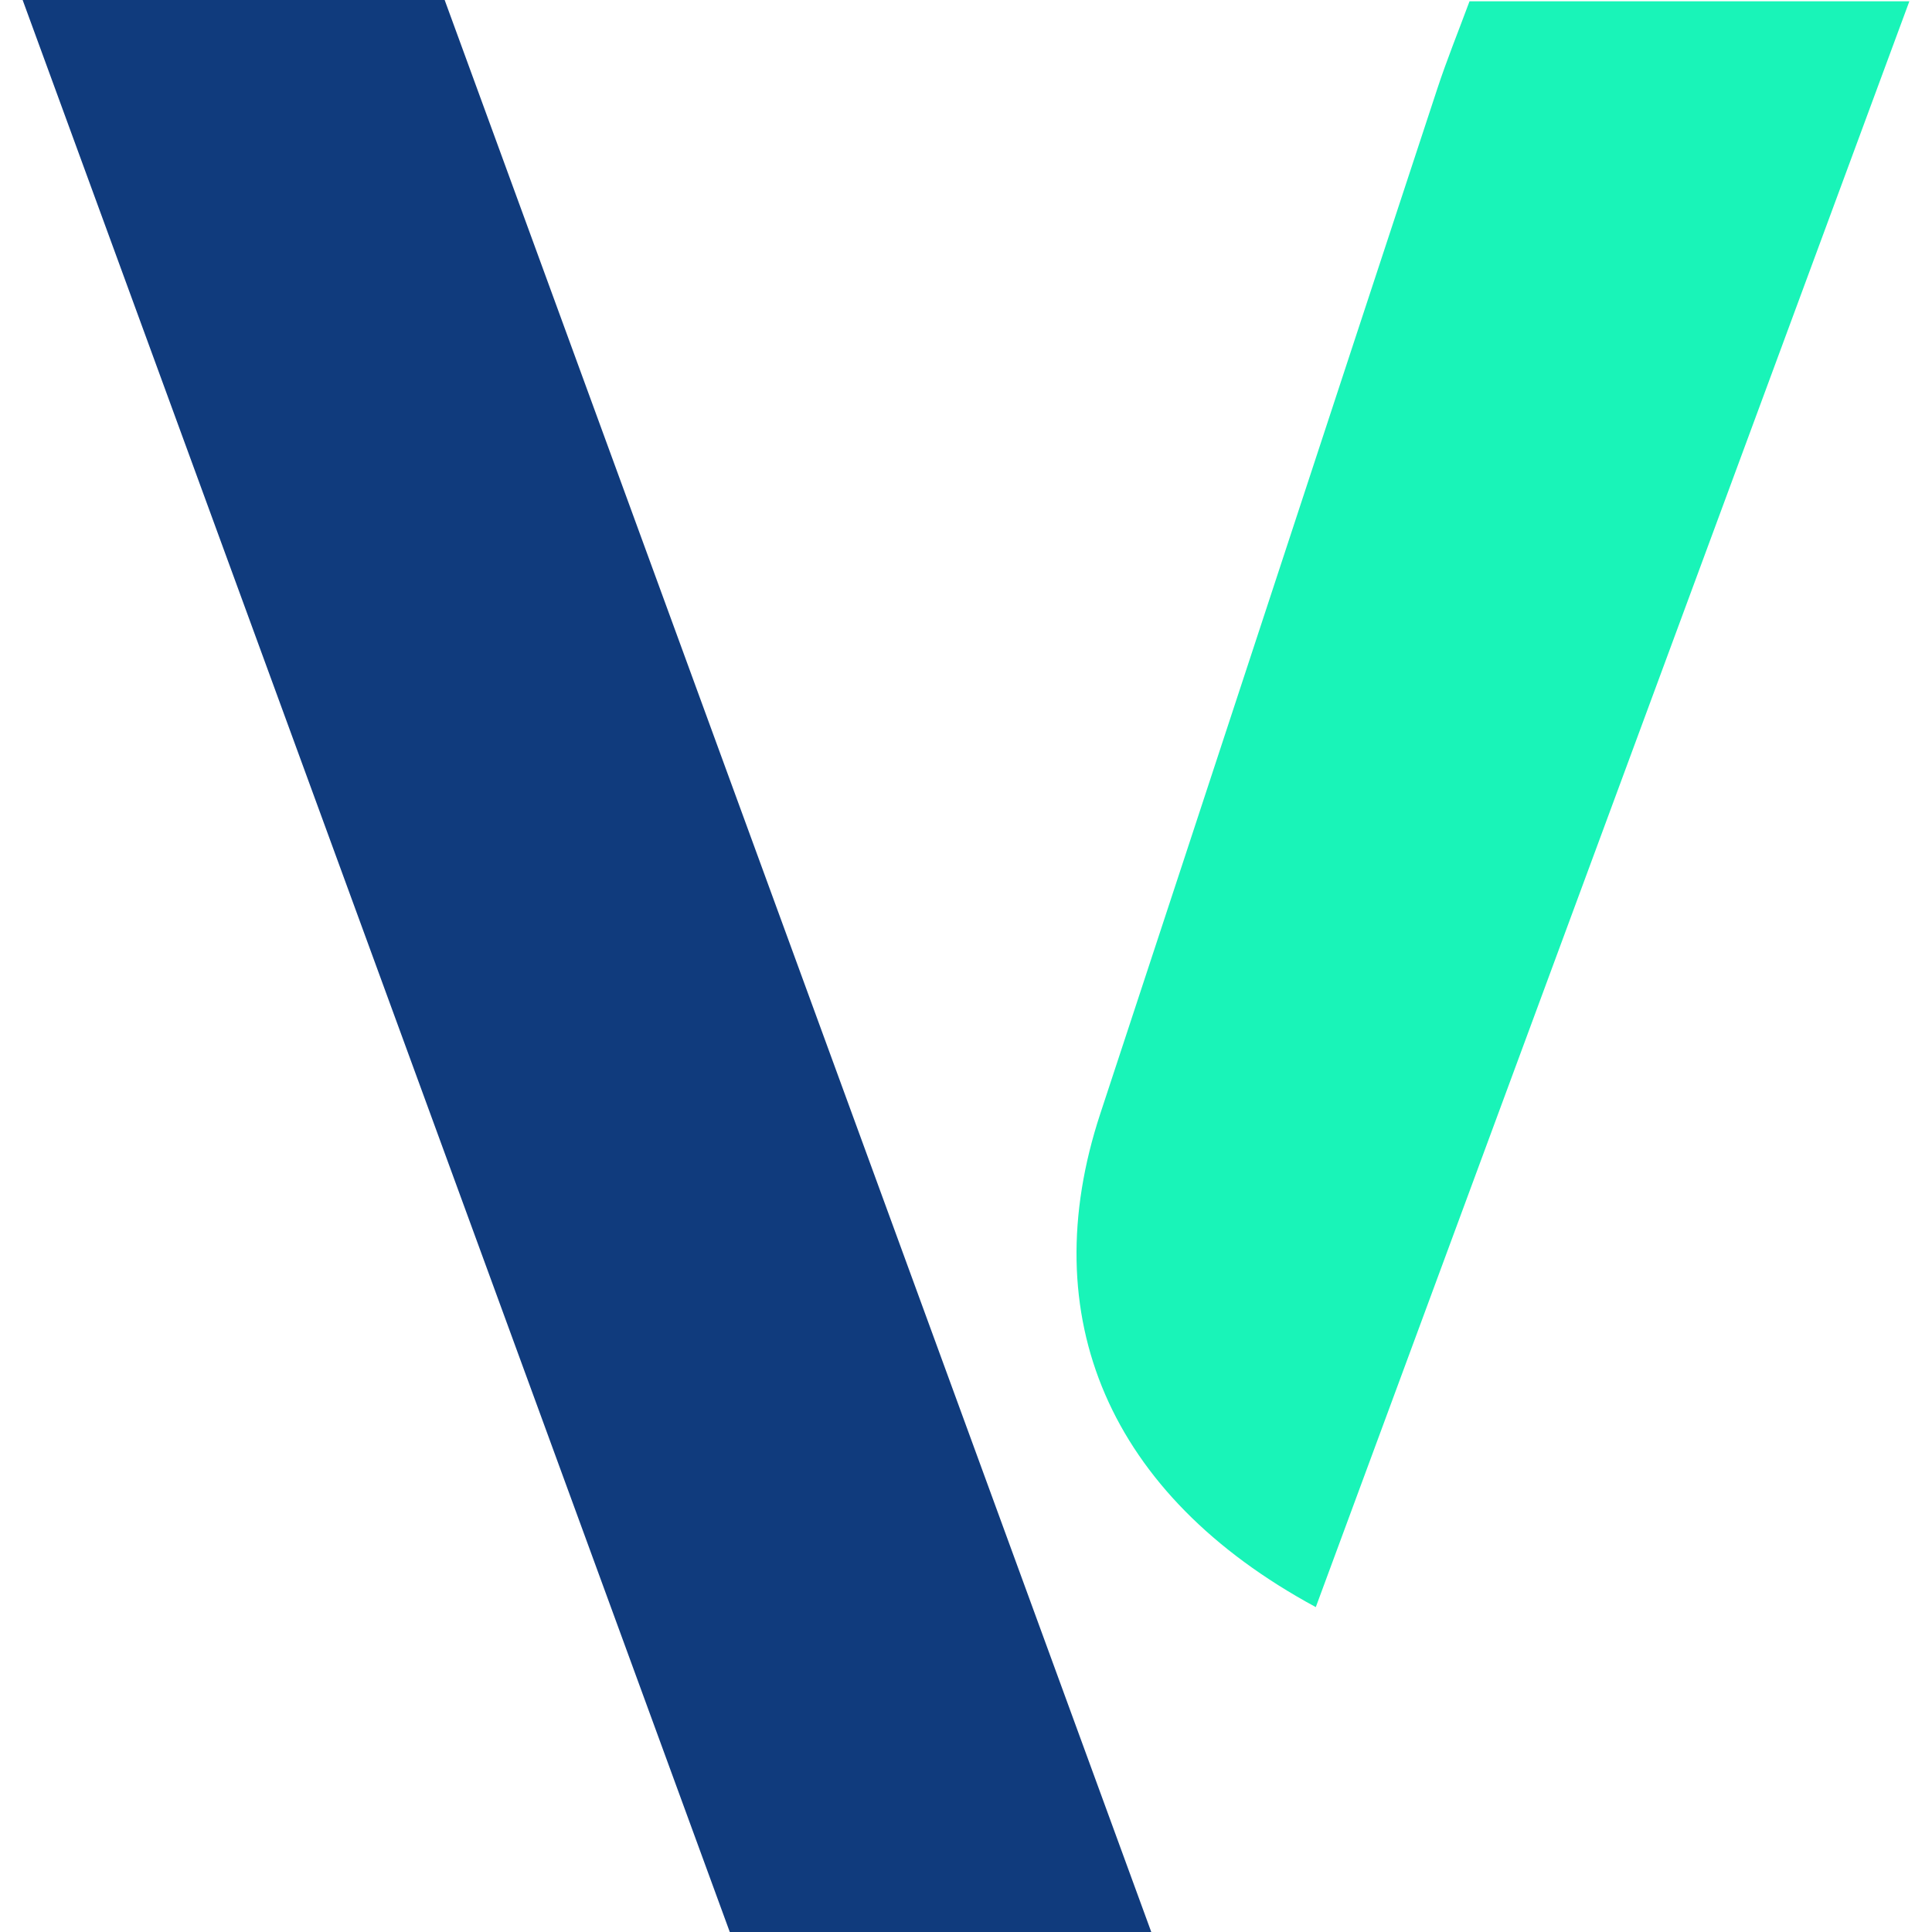 <svg xmlns="http://www.w3.org/2000/svg" viewBox="0 0 256 256">
    <g fill="none" fill-rule="evenodd">
        <path fill="#103B7D" d="M3 0h55.92l93.63 256H96.7L3 0"/>
        <path fill="#19F4B8"
              d="M174.35 212.95c-27.5-14.87-37.41-38.5-28.56-65.37 14.91-45.26 29.75-90.55 44.66-135.82 1.25-3.8 2.76-7.52 4.27-11.59H253l-78.65 212.78"/>
    </g>
</svg>
